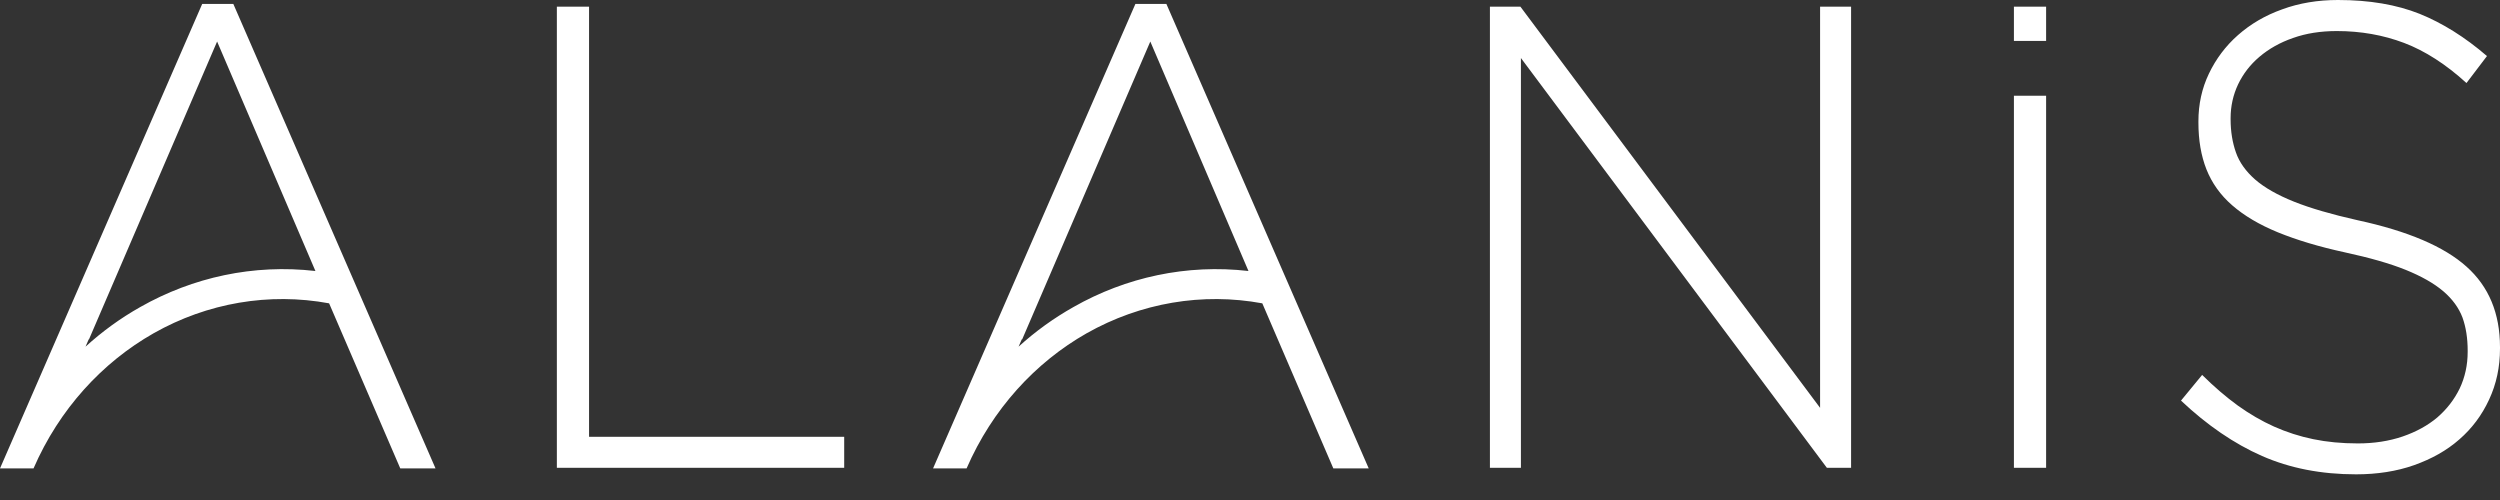 <?xml version="1.0" encoding="UTF-8"?> <svg xmlns="http://www.w3.org/2000/svg" width="90" height="18" viewBox="0 0 90 18" fill="none"><rect x="0" y="0" width="90" height="18" fill="#333333" stroke="none"/><path fill-rule="evenodd" clip-rule="evenodd" d="M7.279 0.142L0 16.863H1.207C2.136 14.727 3.678 13.05 5.531 11.997C7.471 10.899 9.693 10.523 11.848 10.92L14.41 16.863H15.679L8.4 0.142H7.279ZM3.079 12.48L3.194 12.216H3.204L7.816 1.495L11.355 9.756C9.128 9.501 6.944 9.979 5.052 11.052C4.348 11.448 3.688 11.926 3.079 12.48ZM73.66 16.842V3.447H72.501V16.842H73.66ZM66.639 16.842V0.239H65.523V14.682L54.734 0.239H53.637V16.842H54.753V2.089L65.768 16.842H66.639ZM30.391 16.842V15.724H21.206V0.239H20.047V16.842H30.391ZM36.669 12.48L36.784 12.216H36.799L41.411 1.495L44.945 9.756C42.723 9.501 40.534 9.979 38.647 11.052C37.943 11.448 37.278 11.926 36.669 12.48ZM72.501 0.239H73.66V1.474H72.501V0.239ZM45.443 10.92L48 16.863H49.274L41.99 0.142H40.874L33.59 16.863H34.797C35.726 14.727 37.268 13.05 39.121 11.997C41.066 10.899 43.288 10.523 45.443 10.92ZM90 12.546V12.501C90 11.281 89.598 10.315 88.793 9.598C87.989 8.876 86.681 8.317 84.861 7.925C83.937 7.717 83.18 7.498 82.582 7.259C81.988 7.021 81.523 6.756 81.188 6.466C80.853 6.172 80.618 5.846 80.494 5.49C80.369 5.135 80.302 4.738 80.302 4.296V4.25C80.302 3.823 80.393 3.416 80.57 3.04C80.752 2.659 81.006 2.328 81.341 2.044C81.677 1.759 82.079 1.53 82.548 1.368C83.018 1.2 83.544 1.118 84.124 1.118C84.991 1.118 85.795 1.261 86.547 1.545C87.299 1.83 88.051 2.313 88.793 2.989L89.531 2.018C88.74 1.337 87.936 0.834 87.107 0.498C86.279 0.168 85.302 0 84.167 0C83.439 0 82.769 0.112 82.16 0.336C81.547 0.554 81.021 0.864 80.57 1.261C80.125 1.652 79.775 2.12 79.522 2.649C79.268 3.177 79.143 3.752 79.143 4.367V4.413C79.143 5.048 79.239 5.607 79.431 6.095C79.627 6.588 79.933 7.021 80.36 7.392C80.786 7.763 81.332 8.088 82.002 8.363C82.673 8.637 83.477 8.881 84.416 9.085C85.307 9.278 86.04 9.486 86.605 9.715C87.17 9.944 87.62 10.198 87.955 10.482C88.29 10.767 88.52 11.088 88.65 11.433C88.774 11.779 88.836 12.175 88.836 12.618V12.668C88.836 13.141 88.74 13.579 88.549 13.985C88.353 14.387 88.084 14.732 87.744 15.027C87.4 15.317 86.983 15.546 86.494 15.714C86.001 15.881 85.465 15.963 84.885 15.963C84.301 15.963 83.769 15.912 83.276 15.81C82.783 15.709 82.314 15.556 81.868 15.358C81.423 15.159 80.987 14.905 80.561 14.6C80.135 14.29 79.708 13.924 79.277 13.497L78.516 14.422C79.455 15.307 80.427 15.973 81.432 16.415C82.438 16.857 83.564 17.076 84.818 17.076C85.575 17.076 86.274 16.969 86.906 16.746C87.538 16.522 88.084 16.217 88.535 15.82C88.99 15.424 89.349 14.946 89.607 14.387C89.871 13.822 90 13.212 90 12.546Z" fill="white"></path></svg> 